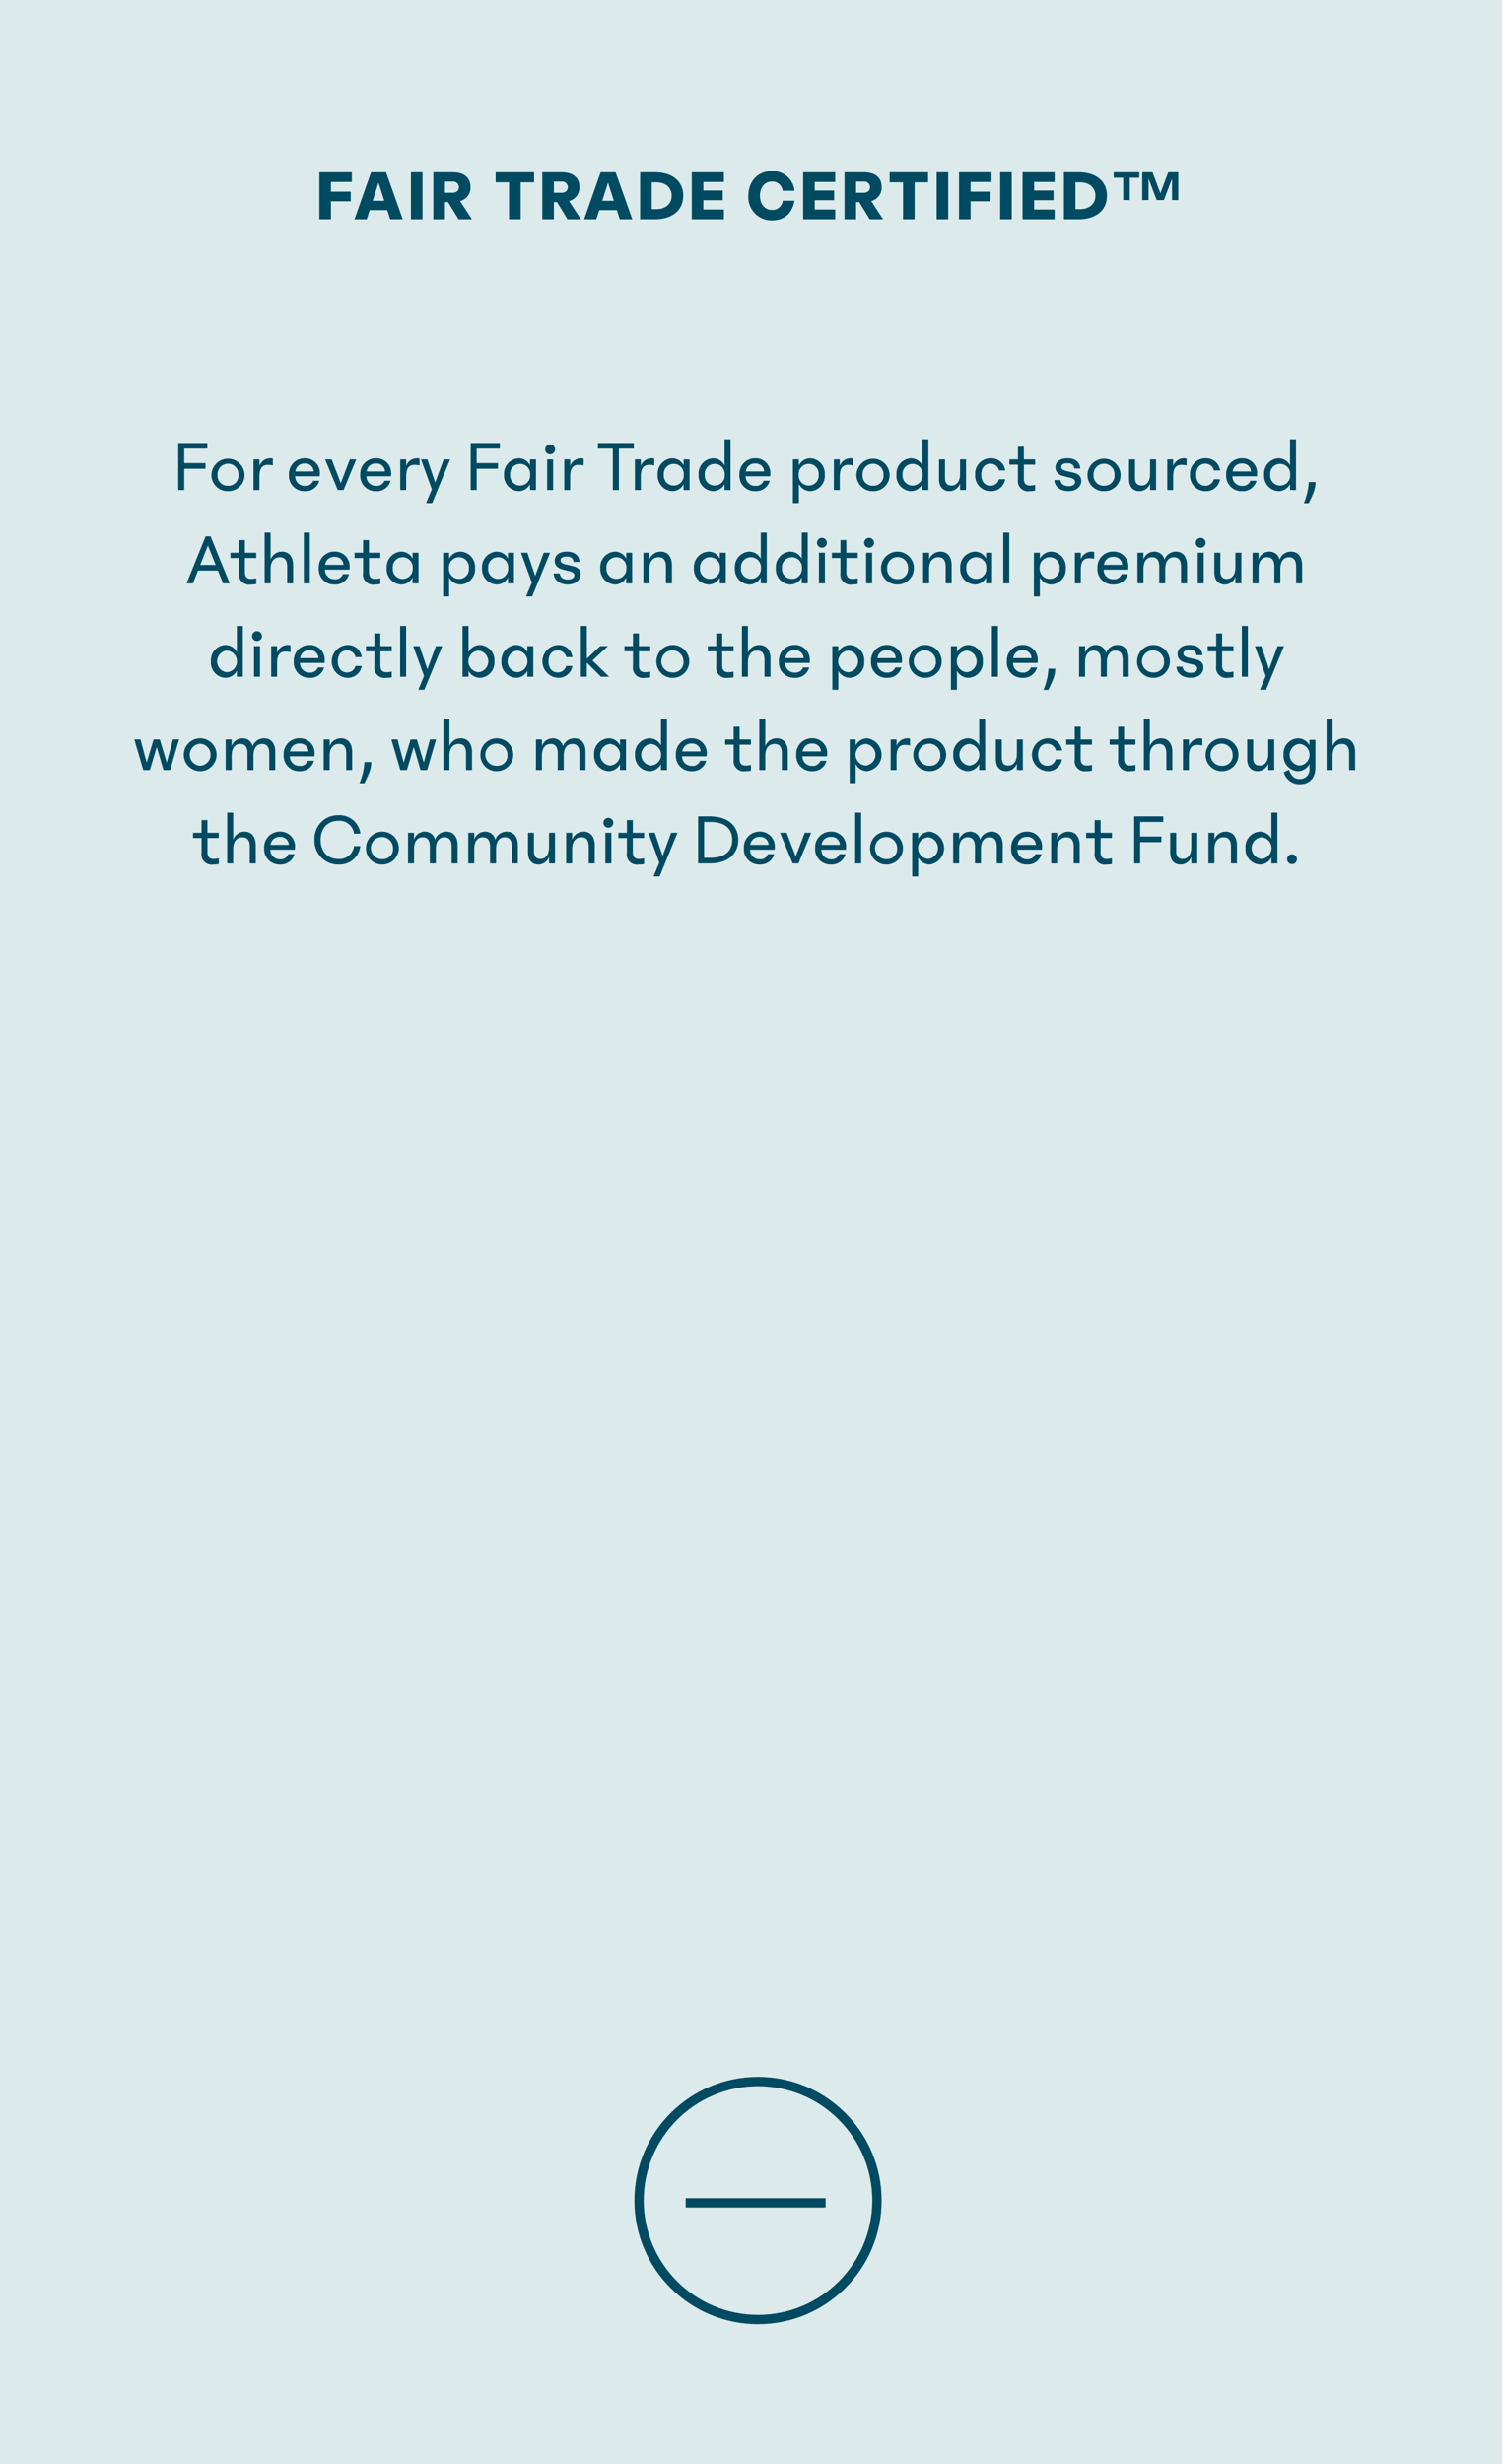<svg xmlns="http://www.w3.org/2000/svg" xmlns:xlink="http://www.w3.org/1999/xlink" width="322" height="528" viewBox="0 0 322 528"><defs><clipPath id="a"><rect width="322" height="528" transform="translate(0.431 -0.307)" fill="#e8e8e8"/></clipPath></defs><g transform="translate(-0.431 0.307)" clip-path="url(#a)"><rect width="322" height="528" transform="translate(0.432 -0.307)" fill="#dceaeb"/><g transform="translate(136.682 444.789)"><g transform="translate(-0.25 -0.096)" fill="none" stroke="#004a62" stroke-width="2"><circle cx="26.5" cy="26.5" r="26.5" stroke="none"/><circle cx="26.5" cy="26.5" r="25.5" fill="none"/></g><g transform="translate(12.883 12.883)"><g transform="translate(0 0)"><line x2="30" transform="translate(-2.133 14.021)" fill="none" stroke="#004a62" stroke-width="2"/></g></g></g><g transform="translate(-0.99 32.705)"><path d="M69.468,14h2.48V10.16h4.24V8.08h-4.24V6h4.48V3.92h-6.96Zm15.184,0H87.34L83.756,3.92h-3.2L77,14h2.624l.624-1.952h3.776Zm-3.76-3.952L82.14,6.16l1.248,3.888ZM89.1,14h2.48V3.92H89.1Zm4.8,0h2.48V10.32h.672L99.308,14h2.864l-2.544-3.9a2.954,2.954,0,0,0,2.24-2.976c0-1.952-1.264-3.2-3.84-3.2H93.9Zm4.16-8.08a1.2,1.2,0,0,1,1.312,1.2c0,.752-.512,1.2-1.36,1.2H96.38V5.92ZM110.14,14h2.48V6.08h2.88V3.92h-8.24V6.08h2.88Zm7.12,0h2.48V10.32h.672L122.668,14h2.864l-2.544-3.9a2.954,2.954,0,0,0,2.24-2.976c0-1.952-1.264-3.2-3.84-3.2H117.26Zm4.16-8.08a1.2,1.2,0,0,1,1.312,1.2c0,.752-.512,1.2-1.36,1.2H119.74V5.92ZM133.868,14h2.688L132.972,3.92h-3.2L126.22,14h2.624l.624-1.952h3.776Zm-3.76-3.952,1.248-3.888,1.248,3.888ZM138.236,14h3.152c3.568,0,6.08-1.792,6.08-5.04s-2.512-5.04-6.08-5.04h-3.152Zm3.456-2.16h-.976V6.08h.976c1.984,0,3.3,1.136,3.3,2.88S143.676,11.84,141.692,11.84ZM149.308,14h6.88V11.92h-4.4v-2h4.16V7.84h-4.16V6h4.4V3.92h-6.88Zm19.5-3.968A2.2,2.2,0,0,1,166.444,12c-1.5,0-2.528-1.28-2.528-3.04s1.008-3.04,2.528-3.04a2.2,2.2,0,0,1,2.336,1.968h2.544a4.651,4.651,0,0,0-4.88-4.208c-3.024,0-5.008,2.224-5.008,5.28a4.967,4.967,0,0,0,5.008,5.28c2,0,4.24-.8,4.88-4.208ZM173.18,14h6.88V11.92h-4.4v-2h4.16V7.84h-4.16V6h4.4V3.92h-6.88Zm8.864,0h2.48V10.32h.672L187.452,14h2.864l-2.544-3.9a2.954,2.954,0,0,0,2.24-2.976c0-1.952-1.264-3.2-3.84-3.2h-4.128Zm4.16-8.08a1.2,1.2,0,0,1,1.312,1.2c0,.752-.512,1.2-1.36,1.2h-1.632V5.92ZM194.6,14h2.48V6.08h2.88V3.92h-8.24V6.08h2.88Zm7.2,0h2.48V3.92H201.8Zm4.8,0h2.48V10.16h4.24V8.08h-4.24V6h4.48V3.92H206.6Zm8.816,0h2.48V3.92h-2.48Zm4.8,0h6.88V11.92h-4.4v-2h4.16V7.84H222.7V6h4.4V3.92h-6.88Zm8.864,0h3.152c3.568,0,6.08-1.792,6.08-5.04s-2.512-5.04-6.08-5.04h-3.152Zm3.456-2.16h-.976V6.08h.976c1.984,0,3.3,1.136,3.3,2.88S234.524,11.84,232.54,11.84ZM241.8,9.888H243.2V5.1h2.048V3.92h-5.488V5.1H241.8Zm4.08,0h1.344V5.28l1.744,4.608h1.552l1.744-4.608V9.888h1.344V3.92h-2.16l-1.68,4.5-1.7-4.5h-2.192Z" transform="translate(0.42 -0.012)" fill="#004a62"/><path d="M11.208,14h1.28V9.44h4.56V8.24h-4.56V5.12h4.96V3.92h-6.24Zm10.672.24a3.448,3.448,0,0,0,3.552-3.52,3.552,3.552,0,0,0-7.1,0A3.448,3.448,0,0,0,21.88,14.24Zm0-1.152a2.153,2.153,0,0,1-2.24-2.368,2.243,2.243,0,1,1,4.48,0A2.153,2.153,0,0,1,21.88,13.088ZM27.352,14h1.264V11.2c0-1.84.528-2.592,1.84-2.592a5.9,5.9,0,0,1,1.04.112V7.264a2.112,2.112,0,0,0-.512-.064,2.46,2.46,0,0,0-2.368,1.632V7.44H27.352Zm10.992.24a3.017,3.017,0,0,0,3.1-2.224H40.136a1.735,1.735,0,0,1-1.792,1.1,2.018,2.018,0,0,1-2.064-2.064h5.264a4.562,4.562,0,0,0,.032-.5A3.147,3.147,0,0,0,38.328,7.2a3.335,3.335,0,0,0-3.376,3.52A3.276,3.276,0,0,0,38.344,14.24Zm-.016-5.92a1.762,1.762,0,0,1,1.92,1.7h-3.92A1.885,1.885,0,0,1,38.328,8.32Zm9.664-.88-1.936,5.088L44.1,7.44H42.7L45.416,14h1.232l2.72-6.56Zm5.632,6.8a3.017,3.017,0,0,0,3.1-2.224H55.416a1.735,1.735,0,0,1-1.792,1.1,2.018,2.018,0,0,1-2.064-2.064h5.264a4.562,4.562,0,0,0,.032-.5A3.147,3.147,0,0,0,53.608,7.2a3.335,3.335,0,0,0-3.376,3.52A3.276,3.276,0,0,0,53.624,14.24Zm-.016-5.92a1.762,1.762,0,0,1,1.92,1.7h-3.92A1.885,1.885,0,0,1,53.608,8.32Zm5.2,5.68h1.264V11.2c0-1.84.528-2.592,1.84-2.592a5.9,5.9,0,0,1,1.04.112V7.264A2.112,2.112,0,0,0,62.44,7.2a2.46,2.46,0,0,0-2.368,1.632V7.44H58.808ZM68.12,7.44,66.3,12.4l-1.68-4.96h-1.36l2.32,6.4L64.344,16.8h1.3l3.84-9.36ZM73.912,14h1.28V9.44h4.56V8.24h-4.56V5.12h4.96V3.92h-6.24Zm7.152-3.28a3.293,3.293,0,0,0,3.152,3.52,2.7,2.7,0,0,0,2.4-1.5V14H87.9V7.44h-1.28V8.7a2.7,2.7,0,0,0-2.4-1.5A3.293,3.293,0,0,0,81.064,10.72ZM84.44,8.4a2.139,2.139,0,0,1,2.208,2.32,2.147,2.147,0,0,1-2.208,2.32,2.109,2.109,0,0,1-2.064-2.32A2.109,2.109,0,0,1,84.44,8.4Zm6.5-2.048A1.056,1.056,0,1,0,89.88,5.3,1.055,1.055,0,0,0,90.936,6.352ZM90.3,14h1.28V7.44H90.3Zm3.68,0H95.24V11.2c0-1.84.528-2.592,1.84-2.592a5.9,5.9,0,0,1,1.04.112V7.264a2.112,2.112,0,0,0-.512-.064A2.46,2.46,0,0,0,95.24,8.832V7.44H93.976Zm10.4,0h1.3V5.12h3.2V3.92h-7.7v1.2h3.2Zm4.736,0h1.264V11.2c0-1.84.528-2.592,1.84-2.592a5.9,5.9,0,0,1,1.04.112V7.264a2.112,2.112,0,0,0-.512-.064,2.46,2.46,0,0,0-2.368,1.632V7.44h-1.264Zm4.88-3.28a3.293,3.293,0,0,0,3.152,3.52,2.7,2.7,0,0,0,2.4-1.5V14h1.28V7.44h-1.28V8.7a2.7,2.7,0,0,0-2.4-1.5A3.293,3.293,0,0,0,113.992,10.72Zm3.376-2.32a2.139,2.139,0,0,1,2.208,2.32,2.147,2.147,0,0,1-2.208,2.32,2.109,2.109,0,0,1-2.064-2.32A2.109,2.109,0,0,1,117.368,8.4Zm5.408,2.32a3.255,3.255,0,0,0,3.072,3.52,2.786,2.786,0,0,0,2.48-1.52V14h1.28V3.12h-1.28v5.6a2.786,2.786,0,0,0-2.48-1.52A3.255,3.255,0,0,0,122.776,10.72Zm3.376-2.32a2.147,2.147,0,0,1,2.208,2.32,2.139,2.139,0,0,1-2.208,2.32,2.109,2.109,0,0,1-2.064-2.32A2.109,2.109,0,0,1,126.152,8.4Zm8.768,5.84a3.017,3.017,0,0,0,3.1-2.224h-1.312a1.735,1.735,0,0,1-1.792,1.1,2.018,2.018,0,0,1-2.064-2.064h5.264a4.56,4.56,0,0,0,.032-.5A3.147,3.147,0,0,0,134.9,7.2a3.335,3.335,0,0,0-3.376,3.52A3.276,3.276,0,0,0,134.92,14.24ZM134.9,8.32a1.762,1.762,0,0,1,1.92,1.7H132.9A1.885,1.885,0,0,1,134.9,8.32Zm8.08,8.48h1.28V12.72a2.786,2.786,0,0,0,2.48,1.52,3.255,3.255,0,0,0,3.072-3.52,3.255,3.255,0,0,0-3.072-3.52,2.786,2.786,0,0,0-2.48,1.52V7.44h-1.28Zm3.456-3.76a2.139,2.139,0,0,1-2.208-2.32A2.147,2.147,0,0,1,146.44,8.4a2.109,2.109,0,0,1,2.064,2.32A2.109,2.109,0,0,1,146.44,13.04Zm5.328.96h1.264V11.2c0-1.84.528-2.592,1.84-2.592a5.9,5.9,0,0,1,1.04.112V7.264A2.112,2.112,0,0,0,155.4,7.2a2.46,2.46,0,0,0-2.368,1.632V7.44h-1.264Zm8.4.24a3.448,3.448,0,0,0,3.552-3.52,3.552,3.552,0,0,0-7.1,0A3.448,3.448,0,0,0,160.168,14.24Zm0-1.152a2.153,2.153,0,0,1-2.24-2.368,2.243,2.243,0,1,1,4.48,0A2.153,2.153,0,0,1,160.168,13.088Zm5.024-2.368a3.255,3.255,0,0,0,3.072,3.52,2.786,2.786,0,0,0,2.48-1.52V14h1.28V3.12h-1.28v5.6a2.786,2.786,0,0,0-2.48-1.52A3.255,3.255,0,0,0,165.192,10.72Zm3.376-2.32a2.147,2.147,0,0,1,2.208,2.32,2.139,2.139,0,0,1-2.208,2.32,2.109,2.109,0,0,1-2.064-2.32A2.109,2.109,0,0,1,168.568,8.4Zm7.024-.96h-1.28v4.24c0,1.632.88,2.56,2.192,2.56a2.416,2.416,0,0,0,2.32-1.648V14h1.28V7.44h-1.28v3.1c0,1.68-.768,2.5-1.84,2.5-.992,0-1.392-.608-1.392-1.68Zm7.776,3.28c0-1.5.8-2.368,1.968-2.368a1.85,1.85,0,0,1,1.84,1.456H188.5A3,3,0,0,0,185.416,7.2a3.3,3.3,0,0,0-3.36,3.52,3.3,3.3,0,0,0,3.36,3.52,3,3,0,0,0,3.072-2.544H187.16a1.872,1.872,0,0,1-1.824,1.392C184.168,13.088,183.368,12.224,183.368,10.72ZM189.4,8.56h1.824v3.184a2.175,2.175,0,0,0,2.5,2.5,6.57,6.57,0,0,0,1.2-.112V12.9a5.361,5.361,0,0,1-1.1.144c-.912,0-1.328-.448-1.328-1.472V8.56h2.432V7.44h-2.432V4.72h-1.264V7.44H189.4Zm15.184.832c-.064-1.408-1.1-2.192-2.752-2.192-1.6,0-2.56.768-2.56,1.952,0,1.168.9,1.68,1.808,1.9l1.376.336c.592.144,1.024.384,1.024.864,0,.512-.48.928-1.392.928-.96,0-1.648-.416-1.744-1.312h-1.3c.032,1.424,1.312,2.368,2.992,2.368,1.728,0,2.768-.96,2.768-2.192,0-1.072-.752-1.536-1.648-1.744l-1.6-.384c-.608-.144-1.04-.4-1.04-.88,0-.5.5-.784,1.3-.784.928,0,1.44.4,1.472,1.136Zm5.1,4.848a3.448,3.448,0,0,0,3.552-3.52,3.552,3.552,0,0,0-7.1,0A3.448,3.448,0,0,0,209.688,14.24Zm0-1.152a2.153,2.153,0,0,1-2.24-2.368,2.243,2.243,0,1,1,4.48,0A2.153,2.153,0,0,1,209.688,13.088Zm6.64-5.648h-1.28v4.24c0,1.632.88,2.56,2.192,2.56a2.416,2.416,0,0,0,2.32-1.648V14h1.28V7.44h-1.28v3.1c0,1.68-.768,2.5-1.84,2.5-.992,0-1.392-.608-1.392-1.68ZM223.24,14H224.5V11.2c0-1.84.528-2.592,1.84-2.592a5.9,5.9,0,0,1,1.04.112V7.264a2.112,2.112,0,0,0-.512-.064A2.46,2.46,0,0,0,224.5,8.832V7.44H223.24Zm6.192-3.28c0-1.5.8-2.368,1.968-2.368a1.85,1.85,0,0,1,1.84,1.456h1.328A3,3,0,0,0,231.48,7.2a3.3,3.3,0,0,0-3.36,3.52,3.3,3.3,0,0,0,3.36,3.52,3,3,0,0,0,3.072-2.544h-1.328a1.872,1.872,0,0,1-1.824,1.392C230.232,13.088,229.432,12.224,229.432,10.72Zm9.84,3.52a3.017,3.017,0,0,0,3.1-2.224h-1.312a1.735,1.735,0,0,1-1.792,1.1,2.018,2.018,0,0,1-2.064-2.064h5.264a4.56,4.56,0,0,0,.032-.5,3.147,3.147,0,0,0-3.248-3.36,3.335,3.335,0,0,0-3.376,3.52A3.276,3.276,0,0,0,239.272,14.24Zm-.016-5.92a1.762,1.762,0,0,1,1.92,1.7h-3.92A1.885,1.885,0,0,1,239.256,8.32Zm4.752,2.4a3.255,3.255,0,0,0,3.072,3.52,2.786,2.786,0,0,0,2.48-1.52V14h1.28V3.12h-1.28v5.6a2.786,2.786,0,0,0-2.48-1.52A3.255,3.255,0,0,0,244.008,10.72Zm3.376-2.32a2.147,2.147,0,0,1,2.208,2.32,2.139,2.139,0,0,1-2.208,2.32,2.109,2.109,0,0,1-2.064-2.32A2.109,2.109,0,0,1,247.384,8.4Zm6.192,3.888a13.2,13.2,0,0,1-1.056,4.528h1.056c1.056-2.224,1.456-3.1,1.456-4.528ZM20.824,34h1.424L18.136,23.92H17.08L13,34h1.36l1.088-2.752H19.72Zm-4.9-3.952,1.648-4.16,1.664,4.16Zm6.48-1.488h1.824v3.184a2.175,2.175,0,0,0,2.5,2.5,6.57,6.57,0,0,0,1.2-.112V32.9a5.361,5.361,0,0,1-1.1.144c-.912,0-1.328-.448-1.328-1.472V28.56h2.432V27.44H25.5V24.72H24.232v2.72H22.408ZM29.736,34h1.28V30.9c0-1.68.832-2.5,2-2.5,1.1,0,1.552.736,1.552,2.032V34h1.28V30.112c0-1.856-.944-2.912-2.384-2.912a2.546,2.546,0,0,0-2.448,1.7V23.12h-1.28Zm8.4,0h1.28V23.12h-1.28Zm6.592.24a3.017,3.017,0,0,0,3.1-2.224H46.52a1.735,1.735,0,0,1-1.792,1.1,2.018,2.018,0,0,1-2.064-2.064h5.264a4.562,4.562,0,0,0,.032-.5,3.147,3.147,0,0,0-3.248-3.36,3.335,3.335,0,0,0-3.376,3.52A3.276,3.276,0,0,0,44.728,34.24Zm-.016-5.92a1.762,1.762,0,0,1,1.92,1.7h-3.92A1.885,1.885,0,0,1,44.712,28.32Zm4.3.24H50.84v3.184a2.175,2.175,0,0,0,2.5,2.5,6.57,6.57,0,0,0,1.2-.112V32.9a5.361,5.361,0,0,1-1.1.144c-.912,0-1.328-.448-1.328-1.472V28.56h2.432V27.44H52.1V24.72H50.84v2.72H49.016Zm6.88,2.16a3.293,3.293,0,0,0,3.152,3.52,2.7,2.7,0,0,0,2.4-1.5V34h1.28V27.44h-1.28V28.7a2.7,2.7,0,0,0-2.4-1.5A3.293,3.293,0,0,0,55.9,30.72Zm3.376-2.32a2.139,2.139,0,0,1,2.208,2.32,2.147,2.147,0,0,1-2.208,2.32,2.109,2.109,0,0,1-2.064-2.32A2.109,2.109,0,0,1,59.272,28.4Zm8.736,8.4h1.28V32.72a2.786,2.786,0,0,0,2.48,1.52,3.255,3.255,0,0,0,3.072-3.52,3.255,3.255,0,0,0-3.072-3.52,2.786,2.786,0,0,0-2.48,1.52V27.44h-1.28Zm3.456-3.76a2.139,2.139,0,0,1-2.208-2.32,2.147,2.147,0,0,1,2.208-2.32,2.109,2.109,0,0,1,2.064,2.32A2.109,2.109,0,0,1,71.464,33.04Zm4.88-2.32A3.293,3.293,0,0,0,79.5,34.24a2.7,2.7,0,0,0,2.4-1.5V34h1.28V27.44H81.9V28.7a2.7,2.7,0,0,0-2.4-1.5A3.293,3.293,0,0,0,76.344,30.72ZM79.72,28.4a2.139,2.139,0,0,1,2.208,2.32,2.147,2.147,0,0,1-2.208,2.32,2.109,2.109,0,0,1-2.064-2.32A2.109,2.109,0,0,1,79.72,28.4Zm9.84-.96L87.736,32.4l-1.68-4.96H84.7l2.32,6.4L85.784,36.8h1.3l3.84-9.36Zm7.68,1.952c-.064-1.408-1.1-2.192-2.752-2.192-1.6,0-2.56.768-2.56,1.952,0,1.168.9,1.68,1.808,1.9l1.376.336c.592.144,1.024.384,1.024.864,0,.512-.48.928-1.392.928-.96,0-1.648-.416-1.744-1.312H91.7c.032,1.424,1.312,2.368,2.992,2.368,1.728,0,2.768-.96,2.768-2.192,0-1.072-.752-1.536-1.648-1.744l-1.6-.384c-.608-.144-1.04-.4-1.04-.88,0-.5.5-.784,1.3-.784.928,0,1.44.4,1.472,1.136ZM101.7,30.72a3.293,3.293,0,0,0,3.152,3.52,2.7,2.7,0,0,0,2.4-1.5V34h1.28V27.44h-1.28V28.7a2.7,2.7,0,0,0-2.4-1.5A3.293,3.293,0,0,0,101.7,30.72Zm3.376-2.32a2.139,2.139,0,0,1,2.208,2.32,2.147,2.147,0,0,1-2.208,2.32,2.109,2.109,0,0,1-2.064-2.32A2.109,2.109,0,0,1,105.08,28.4Zm5.856,5.6h1.28V30.9c0-1.68.832-2.5,2-2.5,1.1,0,1.552.736,1.552,2.032V34h1.28V30.112c0-1.856-.944-2.912-2.384-2.912a2.546,2.546,0,0,0-2.448,1.7V27.44h-1.28Zm10.832-3.28a3.293,3.293,0,0,0,3.152,3.52,2.7,2.7,0,0,0,2.4-1.5V34h1.28V27.44h-1.28V28.7a2.7,2.7,0,0,0-2.4-1.5A3.293,3.293,0,0,0,121.768,30.72Zm3.376-2.32a2.139,2.139,0,0,1,2.208,2.32,2.147,2.147,0,0,1-2.208,2.32,2.109,2.109,0,0,1-2.064-2.32A2.109,2.109,0,0,1,125.144,28.4Zm5.408,2.32a3.255,3.255,0,0,0,3.072,3.52,2.786,2.786,0,0,0,2.48-1.52V34h1.28V23.12H136.1v5.6a2.786,2.786,0,0,0-2.48-1.52A3.255,3.255,0,0,0,130.552,30.72Zm3.376-2.32a2.147,2.147,0,0,1,2.208,2.32,2.139,2.139,0,0,1-2.208,2.32,2.109,2.109,0,0,1-2.064-2.32A2.109,2.109,0,0,1,133.928,28.4Zm5.408,2.32a3.255,3.255,0,0,0,3.072,3.52,2.786,2.786,0,0,0,2.48-1.52V34h1.28V23.12h-1.28v5.6a2.786,2.786,0,0,0-2.48-1.52A3.255,3.255,0,0,0,139.336,30.72Zm3.376-2.32a2.147,2.147,0,0,1,2.208,2.32,2.139,2.139,0,0,1-2.208,2.32,2.109,2.109,0,0,1-2.064-2.32A2.109,2.109,0,0,1,142.712,28.4Zm6.5-2.048a1.056,1.056,0,1,0-1.056-1.056A1.055,1.055,0,0,0,149.208,26.352ZM148.568,34h1.28V27.44h-1.28Zm2.784-5.44h1.824v3.184a2.175,2.175,0,0,0,2.5,2.5,6.57,6.57,0,0,0,1.2-.112V32.9a5.361,5.361,0,0,1-1.1.144c-.912,0-1.328-.448-1.328-1.472V28.56h2.432V27.44H154.44V24.72h-1.264v2.72h-1.824Zm7.968-2.208a1.056,1.056,0,1,0-1.056-1.056A1.055,1.055,0,0,0,159.32,26.352ZM158.68,34h1.28V27.44h-1.28Zm6.752.24a3.52,3.52,0,1,0-3.552-3.52A3.448,3.448,0,0,0,165.432,34.24Zm0-1.152a2.153,2.153,0,0,1-2.24-2.368,2.243,2.243,0,1,1,4.48,0A2.153,2.153,0,0,1,165.432,33.088ZM170.9,34h1.28V30.9c0-1.68.832-2.5,2-2.5,1.1,0,1.552.736,1.552,2.032V34h1.28V30.112c0-1.856-.944-2.912-2.384-2.912a2.546,2.546,0,0,0-2.448,1.7V27.44H170.9Zm7.952-3.28a3.293,3.293,0,0,0,3.152,3.52,2.7,2.7,0,0,0,2.4-1.5V34h1.28V27.44h-1.28V28.7a2.7,2.7,0,0,0-2.4-1.5A3.293,3.293,0,0,0,178.856,30.72Zm3.376-2.32a2.139,2.139,0,0,1,2.208,2.32,2.147,2.147,0,0,1-2.208,2.32,2.109,2.109,0,0,1-2.064-2.32A2.109,2.109,0,0,1,182.232,28.4Zm5.856,5.6h1.28V23.12h-1.28Zm6.56,2.8h1.28V32.72a2.786,2.786,0,0,0,2.48,1.52,3.255,3.255,0,0,0,3.072-3.52,3.255,3.255,0,0,0-3.072-3.52,2.786,2.786,0,0,0-2.48,1.52V27.44h-1.28Zm3.456-3.76a2.139,2.139,0,0,1-2.208-2.32A2.147,2.147,0,0,1,198.1,28.4a2.109,2.109,0,0,1,2.064,2.32A2.109,2.109,0,0,1,198.1,33.04Zm5.328.96H204.7V31.2c0-1.84.528-2.592,1.84-2.592a5.9,5.9,0,0,1,1.04.112V27.264a2.112,2.112,0,0,0-.512-.064,2.46,2.46,0,0,0-2.368,1.632V27.44h-1.264Zm8.24.24a3.017,3.017,0,0,0,3.1-2.224h-1.312a1.735,1.735,0,0,1-1.792,1.1,2.018,2.018,0,0,1-2.064-2.064h5.264a4.56,4.56,0,0,0,.032-.5,3.147,3.147,0,0,0-3.248-3.36,3.335,3.335,0,0,0-3.376,3.52A3.276,3.276,0,0,0,211.672,34.24Zm-.016-5.92a1.762,1.762,0,0,1,1.92,1.7h-3.92A1.885,1.885,0,0,1,211.656,28.32Zm5.2,5.68h1.28V30.9c0-1.68.768-2.5,1.84-2.5,1.1,0,1.552.736,1.552,2.032V34h1.28V30.9c0-1.68.768-2.5,1.84-2.5,1.1,0,1.552.736,1.552,2.032V34h1.28V30.112c0-1.856-.944-2.912-2.352-2.912a2.537,2.537,0,0,0-2.48,1.728,2.182,2.182,0,0,0-2.192-1.728,2.423,2.423,0,0,0-2.32,1.68V27.44h-1.28Zm13.552-7.648a1.056,1.056,0,1,0-1.056-1.056A1.055,1.055,0,0,0,230.408,26.352ZM229.768,34h1.28V27.44h-1.28Zm4.848-6.56h-1.28v4.24c0,1.632.88,2.56,2.192,2.56a2.416,2.416,0,0,0,2.32-1.648V34h1.28V27.44h-1.28v3.1c0,1.68-.768,2.5-1.84,2.5-.992,0-1.392-.608-1.392-1.68ZM241.528,34h1.28V30.9c0-1.68.768-2.5,1.84-2.5,1.1,0,1.552.736,1.552,2.032V34h1.28V30.9c0-1.68.768-2.5,1.84-2.5,1.1,0,1.552.736,1.552,2.032V34h1.28V30.112c0-1.856-.944-2.912-2.352-2.912a2.537,2.537,0,0,0-2.48,1.728,2.182,2.182,0,0,0-2.192-1.728,2.423,2.423,0,0,0-2.32,1.68V27.44h-1.28ZM18.224,50.72A3.255,3.255,0,0,0,21.3,54.24a2.786,2.786,0,0,0,2.48-1.52V54h1.28V43.12h-1.28v5.6A2.786,2.786,0,0,0,21.3,47.2,3.255,3.255,0,0,0,18.224,50.72ZM21.6,48.4a2.323,2.323,0,0,1,0,4.64,2.336,2.336,0,0,1,0-4.64Zm6.5-2.048A1.056,1.056,0,1,0,27.04,45.3,1.055,1.055,0,0,0,28.1,46.352ZM27.456,54h1.28V47.44h-1.28Zm3.68,0H32.4V51.2c0-1.84.528-2.592,1.84-2.592a5.9,5.9,0,0,1,1.04.112V47.264a2.112,2.112,0,0,0-.512-.064A2.46,2.46,0,0,0,32.4,48.832V47.44H31.136Zm8.24.24a3.017,3.017,0,0,0,3.1-2.224H41.168a1.735,1.735,0,0,1-1.792,1.1,2.018,2.018,0,0,1-2.064-2.064h5.264a4.562,4.562,0,0,0,.032-.5A3.147,3.147,0,0,0,39.36,47.2a3.335,3.335,0,0,0-3.376,3.52A3.276,3.276,0,0,0,39.376,54.24Zm-.016-5.92a1.762,1.762,0,0,1,1.92,1.7H37.36A1.885,1.885,0,0,1,39.36,48.32Zm6.064,2.4c0-1.5.8-2.368,1.968-2.368a1.85,1.85,0,0,1,1.84,1.456H50.56A3,3,0,0,0,47.472,47.2a3.524,3.524,0,0,0,0,7.04A3,3,0,0,0,50.544,51.7H49.216a1.872,1.872,0,0,1-1.824,1.392C46.224,53.088,45.424,52.224,45.424,50.72Zm6.032-2.16H53.28v3.184a2.175,2.175,0,0,0,2.5,2.5,6.57,6.57,0,0,0,1.2-.112V52.9a5.361,5.361,0,0,1-1.1.144c-.912,0-1.328-.448-1.328-1.472V48.56h2.432V47.44H54.544V44.72H53.28v2.72H51.456ZM58.784,54h1.28V43.12h-1.28Zm7.664-6.56L64.624,52.4l-1.68-4.96h-1.36l2.32,6.4L62.672,56.8h1.3l3.84-9.36Zm12.544,3.28A3.255,3.255,0,0,0,75.92,47.2a2.786,2.786,0,0,0-2.48,1.52v-5.6H72.16V54h1.28V52.72a2.786,2.786,0,0,0,2.48,1.52A3.255,3.255,0,0,0,78.992,50.72ZM75.616,48.4a2.336,2.336,0,0,1,0,4.64,2.323,2.323,0,0,1,0-4.64Zm4.88,2.32a3.293,3.293,0,0,0,3.152,3.52,2.7,2.7,0,0,0,2.4-1.5V54h1.28V47.44h-1.28V48.7a2.7,2.7,0,0,0-2.4-1.5A3.293,3.293,0,0,0,80.5,50.72Zm3.376-2.32a2.323,2.323,0,0,1,0,4.64,2.336,2.336,0,0,1,0-4.64Zm6.72,2.32c0-1.5.8-2.368,1.968-2.368a1.85,1.85,0,0,1,1.84,1.456h1.328A3,3,0,0,0,92.64,47.2a3.524,3.524,0,0,0,0,7.04A3,3,0,0,0,95.712,51.7H94.384a1.872,1.872,0,0,1-1.824,1.392C91.392,53.088,90.592,52.224,90.592,50.72ZM97.52,54H98.8V50.976L101.824,54h1.76l-3.568-3.472,3.312-3.088h-1.664l-2.864,2.7V43.12H97.52Zm9.36-5.44H108.7v3.184a2.175,2.175,0,0,0,2.5,2.5,6.57,6.57,0,0,0,1.2-.112V52.9a5.361,5.361,0,0,1-1.1.144c-.912,0-1.328-.448-1.328-1.472V48.56H112.4V47.44h-2.432V44.72H108.7v2.72H106.88Zm10.4,5.68a3.52,3.52,0,1,0-3.552-3.52A3.448,3.448,0,0,0,117.28,54.24Zm0-1.152a2.372,2.372,0,1,1,2.24-2.368A2.153,2.153,0,0,1,117.28,53.088Zm7.456-4.528h1.824v3.184a2.175,2.175,0,0,0,2.5,2.5,6.57,6.57,0,0,0,1.2-.112V52.9a5.361,5.361,0,0,1-1.1.144c-.912,0-1.328-.448-1.328-1.472V48.56h2.432V47.44h-2.432V44.72H126.56v2.72h-1.824ZM132.064,54h1.28V50.9c0-1.68.832-2.5,2-2.5,1.1,0,1.552.736,1.552,2.032V54h1.28V50.112c0-1.856-.944-2.912-2.384-2.912a2.546,2.546,0,0,0-2.448,1.7V43.12h-1.28Zm11.312.24a3.017,3.017,0,0,0,3.1-2.224h-1.312a1.735,1.735,0,0,1-1.792,1.1,2.018,2.018,0,0,1-2.064-2.064h5.264a4.56,4.56,0,0,0,.032-.5,3.147,3.147,0,0,0-3.248-3.36,3.335,3.335,0,0,0-3.376,3.52A3.276,3.276,0,0,0,143.376,54.24Zm-.016-5.92a1.762,1.762,0,0,1,1.92,1.7h-3.92A1.885,1.885,0,0,1,143.36,48.32Zm8.08,8.48h1.28V52.72a2.786,2.786,0,0,0,2.48,1.52,3.255,3.255,0,0,0,3.072-3.52A3.255,3.255,0,0,0,155.2,47.2a2.786,2.786,0,0,0-2.48,1.52V47.44h-1.28Zm3.456-3.76a2.323,2.323,0,0,1,0-4.64,2.336,2.336,0,0,1,0,4.64Zm8.24,1.2a3.017,3.017,0,0,0,3.1-2.224h-1.312a1.735,1.735,0,0,1-1.792,1.1,2.018,2.018,0,0,1-2.064-2.064h5.264a4.56,4.56,0,0,0,.032-.5,3.147,3.147,0,0,0-3.248-3.36,3.335,3.335,0,0,0-3.376,3.52A3.276,3.276,0,0,0,163.136,54.24Zm-.016-5.92a1.762,1.762,0,0,1,1.92,1.7h-3.92A1.885,1.885,0,0,1,163.12,48.32Zm8.272,5.92a3.52,3.52,0,1,0-3.552-3.52A3.448,3.448,0,0,0,171.392,54.24Zm0-1.152a2.372,2.372,0,1,1,2.24-2.368A2.153,2.153,0,0,1,171.392,53.088Zm5.472,3.712h1.28V52.72a2.786,2.786,0,0,0,2.48,1.52,3.255,3.255,0,0,0,3.072-3.52,3.255,3.255,0,0,0-3.072-3.52,2.786,2.786,0,0,0-2.48,1.52V47.44h-1.28Zm3.456-3.76a2.323,2.323,0,0,1,0-4.64,2.336,2.336,0,0,1,0,4.64Zm5.328.96h1.28V43.12h-1.28Zm6.592.24a3.017,3.017,0,0,0,3.1-2.224h-1.312a1.735,1.735,0,0,1-1.792,1.1,2.018,2.018,0,0,1-2.064-2.064h5.264a4.56,4.56,0,0,0,.032-.5,3.147,3.147,0,0,0-3.248-3.36,3.335,3.335,0,0,0-3.376,3.52A3.276,3.276,0,0,0,192.24,54.24Zm-.016-5.92a1.762,1.762,0,0,1,1.92,1.7h-3.92A1.885,1.885,0,0,1,192.224,48.32Zm5.536,3.968a13.2,13.2,0,0,1-1.056,4.528h1.056c1.056-2.224,1.456-3.1,1.456-4.528ZM204.336,54h1.28V50.9c0-1.68.768-2.5,1.84-2.5,1.1,0,1.552.736,1.552,2.032V54h1.28V50.9c0-1.68.768-2.5,1.84-2.5,1.1,0,1.552.736,1.552,2.032V54h1.28V50.112c0-1.856-.944-2.912-2.352-2.912a2.537,2.537,0,0,0-2.48,1.728,2.182,2.182,0,0,0-2.192-1.728,2.423,2.423,0,0,0-2.32,1.68V47.44h-1.28Zm15.984.24a3.52,3.52,0,1,0-3.552-3.52A3.448,3.448,0,0,0,220.32,54.24Zm0-1.152a2.372,2.372,0,1,1,2.24-2.368A2.153,2.153,0,0,1,220.32,53.088Zm10.448-3.7c-.064-1.408-1.1-2.192-2.752-2.192-1.6,0-2.56.768-2.56,1.952,0,1.168.9,1.68,1.808,1.9l1.376.336c.592.144,1.024.384,1.024.864,0,.512-.48.928-1.392.928-.96,0-1.648-.416-1.744-1.312h-1.3c.032,1.424,1.312,2.368,2.992,2.368,1.728,0,2.768-.96,2.768-2.192,0-1.072-.752-1.536-1.648-1.744l-1.6-.384c-.608-.144-1.04-.4-1.04-.88,0-.5.5-.784,1.3-.784.928,0,1.44.4,1.472,1.136Zm1.136-.832h1.824v3.184a2.175,2.175,0,0,0,2.5,2.5,6.57,6.57,0,0,0,1.2-.112V52.9a5.361,5.361,0,0,1-1.1.144c-.912,0-1.328-.448-1.328-1.472V48.56h2.432V47.44h-2.432V44.72h-1.264v2.72H231.9ZM239.232,54h1.28V43.12h-1.28Zm7.664-6.56-1.824,4.96-1.68-4.96h-1.36l2.32,6.4L243.12,56.8h1.3l3.84-9.36ZM5.928,67.44,4.44,72.4,3.112,67.44H1.8L3.72,74H5.128L6.6,69.056,8.056,74H9.464l1.92-6.56H10.072L8.744,72.4,7.256,67.44Zm9.984,6.8a3.52,3.52,0,1,0,0-7.04,3.52,3.52,0,1,0,0,7.04Zm0-1.152a2.372,2.372,0,0,1,0-4.736,2.372,2.372,0,0,1,0,4.736ZM21.384,74h1.28V70.9c0-1.68.768-2.5,1.84-2.5,1.1,0,1.552.736,1.552,2.032V74h1.28V70.9c0-1.68.768-2.5,1.84-2.5,1.1,0,1.552.736,1.552,2.032V74h1.28V70.112c0-1.856-.944-2.912-2.352-2.912a2.537,2.537,0,0,0-2.48,1.728A2.182,2.182,0,0,0,24.984,67.2a2.423,2.423,0,0,0-2.32,1.68V67.44h-1.28Zm15.824.24a3.017,3.017,0,0,0,3.1-2.224H39a1.735,1.735,0,0,1-1.792,1.1,2.018,2.018,0,0,1-2.064-2.064h5.264a4.562,4.562,0,0,0,.032-.5,3.147,3.147,0,0,0-3.248-3.36,3.335,3.335,0,0,0-3.376,3.52A3.276,3.276,0,0,0,37.208,74.24Zm-.016-5.92a1.762,1.762,0,0,1,1.92,1.7h-3.92A1.885,1.885,0,0,1,37.192,68.32Zm5.2,5.68h1.28V70.9c0-1.68.832-2.5,2-2.5,1.1,0,1.552.736,1.552,2.032V74H48.5V70.112c0-1.856-.944-2.912-2.384-2.912a2.546,2.546,0,0,0-2.448,1.7V67.44h-1.28Zm8.736-1.712a13.2,13.2,0,0,1-1.056,4.528h1.056c1.056-2.224,1.456-3.1,1.456-4.528Zm9.9-4.848L59.544,72.4l-1.328-4.96H56.9L58.824,74h1.408L61.7,69.056,63.16,74h1.408l1.92-6.56H65.176L63.848,72.4,62.36,67.44ZM68.072,74h1.28V70.9c0-1.68.832-2.5,2-2.5,1.1,0,1.552.736,1.552,2.032V74h1.28V70.112c0-1.856-.944-2.912-2.384-2.912a2.546,2.546,0,0,0-2.448,1.7V63.12h-1.28Zm11.472.24a3.52,3.52,0,1,0-3.552-3.52A3.448,3.448,0,0,0,79.544,74.24Zm0-1.152a2.372,2.372,0,1,1,2.24-2.368A2.153,2.153,0,0,1,79.544,73.088ZM87.9,74h1.28V70.9c0-1.68.768-2.5,1.84-2.5,1.1,0,1.552.736,1.552,2.032V74h1.28V70.9c0-1.68.768-2.5,1.84-2.5,1.1,0,1.552.736,1.552,2.032V74h1.28V70.112c0-1.856-.944-2.912-2.352-2.912a2.537,2.537,0,0,0-2.48,1.728A2.182,2.182,0,0,0,91.5,67.2a2.423,2.423,0,0,0-2.32,1.68V67.44H87.9Zm12.464-3.28a3.293,3.293,0,0,0,3.152,3.52,2.7,2.7,0,0,0,2.4-1.5V74h1.28V67.44h-1.28V68.7a2.7,2.7,0,0,0-2.4-1.5A3.293,3.293,0,0,0,100.36,70.72Zm3.376-2.32a2.323,2.323,0,0,1,0,4.64,2.336,2.336,0,0,1,0-4.64Zm5.408,2.32a3.255,3.255,0,0,0,3.072,3.52,2.786,2.786,0,0,0,2.48-1.52V74h1.28V63.12H114.7v5.6a2.786,2.786,0,0,0-2.48-1.52A3.255,3.255,0,0,0,109.144,70.72Zm3.376-2.32a2.323,2.323,0,0,1,0,4.64,2.336,2.336,0,0,1,0-4.64Zm8.768,5.84a3.017,3.017,0,0,0,3.1-2.224H123.08a1.735,1.735,0,0,1-1.792,1.1,2.018,2.018,0,0,1-2.064-2.064h5.264a4.56,4.56,0,0,0,.032-.5,3.147,3.147,0,0,0-3.248-3.36,3.335,3.335,0,0,0-3.376,3.52A3.276,3.276,0,0,0,121.288,74.24Zm-.016-5.92a1.762,1.762,0,0,1,1.92,1.7h-3.92A1.885,1.885,0,0,1,121.272,68.32Zm7.184.24h1.824v3.184a2.175,2.175,0,0,0,2.5,2.5,6.57,6.57,0,0,0,1.2-.112V72.9a5.361,5.361,0,0,1-1.1.144c-.912,0-1.328-.448-1.328-1.472V68.56h2.432V67.44h-2.432V64.72H130.28v2.72h-1.824ZM135.784,74h1.28V70.9c0-1.68.832-2.5,2-2.5,1.1,0,1.552.736,1.552,2.032V74h1.28V70.112c0-1.856-.944-2.912-2.384-2.912a2.546,2.546,0,0,0-2.448,1.7V63.12h-1.28Zm11.312.24a3.017,3.017,0,0,0,3.1-2.224h-1.312a1.735,1.735,0,0,1-1.792,1.1,2.018,2.018,0,0,1-2.064-2.064H150.3a4.56,4.56,0,0,0,.032-.5,3.147,3.147,0,0,0-3.248-3.36,3.335,3.335,0,0,0-3.376,3.52A3.276,3.276,0,0,0,147.1,74.24Zm-.016-5.92a1.762,1.762,0,0,1,1.92,1.7h-3.92A1.885,1.885,0,0,1,147.08,68.32Zm8.08,8.48h1.28V72.72a2.786,2.786,0,0,0,2.48,1.52,3.553,3.553,0,0,0,0-7.04,2.786,2.786,0,0,0-2.48,1.52V67.44h-1.28Zm3.456-3.76a2.323,2.323,0,0,1,0-4.64,2.336,2.336,0,0,1,0,4.64Zm5.328.96h1.264V71.2c0-1.84.528-2.592,1.84-2.592a5.9,5.9,0,0,1,1.04.112V67.264a2.112,2.112,0,0,0-.512-.064,2.46,2.46,0,0,0-2.368,1.632V67.44h-1.264Zm8.4.24a3.52,3.52,0,1,0-3.552-3.52A3.448,3.448,0,0,0,172.344,74.24Zm0-1.152a2.372,2.372,0,1,1,2.24-2.368A2.153,2.153,0,0,1,172.344,73.088Zm5.024-2.368a3.255,3.255,0,0,0,3.072,3.52,2.786,2.786,0,0,0,2.48-1.52V74h1.28V63.12h-1.28v5.6a2.786,2.786,0,0,0-2.48-1.52A3.255,3.255,0,0,0,177.368,70.72Zm3.376-2.32a2.323,2.323,0,0,1,0,4.64,2.336,2.336,0,0,1,0-4.64Zm7.024-.96h-1.28v4.24c0,1.632.88,2.56,2.192,2.56A2.416,2.416,0,0,0,191,72.592V74h1.28V67.44H191v3.1c0,1.68-.768,2.5-1.84,2.5-.992,0-1.392-.608-1.392-1.68Zm7.776,3.28c0-1.5.8-2.368,1.968-2.368a1.85,1.85,0,0,1,1.84,1.456h1.328a3,3,0,0,0-3.088-2.608,3.524,3.524,0,0,0,0,7.04,3,3,0,0,0,3.072-2.544h-1.328a1.872,1.872,0,0,1-1.824,1.392C196.344,73.088,195.544,72.224,195.544,70.72Zm6.032-2.16H203.4v3.184a2.175,2.175,0,0,0,2.5,2.5,6.57,6.57,0,0,0,1.2-.112V72.9a5.361,5.361,0,0,1-1.1.144c-.912,0-1.328-.448-1.328-1.472V68.56H207.1V67.44h-2.432V64.72H203.4v2.72h-1.824Zm9.312,0h1.824v3.184a2.175,2.175,0,0,0,2.5,2.5,6.57,6.57,0,0,0,1.2-.112V72.9a5.361,5.361,0,0,1-1.1.144c-.912,0-1.328-.448-1.328-1.472V68.56h2.432V67.44h-2.432V64.72h-1.264v2.72h-1.824ZM218.216,74h1.28V70.9c0-1.68.832-2.5,2-2.5,1.1,0,1.552.736,1.552,2.032V74h1.28V70.112c0-1.856-.944-2.912-2.384-2.912a2.546,2.546,0,0,0-2.448,1.7V63.12h-1.28Zm8.4,0h1.264V71.2c0-1.84.528-2.592,1.84-2.592a5.9,5.9,0,0,1,1.04.112V67.264a2.112,2.112,0,0,0-.512-.064,2.46,2.46,0,0,0-2.368,1.632V67.44h-1.264Zm8.4.24a3.52,3.52,0,1,0-3.552-3.52A3.448,3.448,0,0,0,235.016,74.24Zm0-1.152a2.372,2.372,0,1,1,2.24-2.368A2.153,2.153,0,0,1,235.016,73.088Zm6.64-5.648h-1.28v4.24c0,1.632.88,2.56,2.192,2.56a2.416,2.416,0,0,0,2.32-1.648V74h1.28V67.44h-1.28v3.1c0,1.68-.768,2.5-1.84,2.5-.992,0-1.392-.608-1.392-1.68Zm6.512,3.28a3.255,3.255,0,0,0,3.072,3.52,2.765,2.765,0,0,0,2.5-1.568l-.016.352v.64a2.017,2.017,0,0,1-2.112,2.256c-1.072,0-1.744-.592-2.288-1.984l-1.1.528a3.493,3.493,0,0,0,3.392,2.576c2.176,0,3.392-1.376,3.392-3.616v-5.9h-1.28v1.2a2.786,2.786,0,0,0-2.48-1.52A3.255,3.255,0,0,0,248.168,70.72Zm3.376-2.32a2.323,2.323,0,0,1,0,4.64,2.336,2.336,0,0,1,0-4.64ZM257.4,74h1.28V70.9c0-1.68.832-2.5,2-2.5,1.1,0,1.552.736,1.552,2.032V74h1.28V70.112c0-1.856-.944-2.912-2.384-2.912a2.546,2.546,0,0,0-2.448,1.7V63.12H257.4ZM14.384,88.56h1.824v3.184a2.175,2.175,0,0,0,2.5,2.5,6.57,6.57,0,0,0,1.2-.112V92.9a5.361,5.361,0,0,1-1.1.144c-.912,0-1.328-.448-1.328-1.472V88.56H19.9V87.44H17.472V84.72H16.208v2.72H14.384ZM21.712,94h1.28V90.9c0-1.68.832-2.5,2-2.5,1.1,0,1.552.736,1.552,2.032V94h1.28V90.112c0-1.856-.944-2.912-2.384-2.912a2.546,2.546,0,0,0-2.448,1.7V83.12h-1.28Zm11.312.24a3.017,3.017,0,0,0,3.1-2.224H34.816a1.735,1.735,0,0,1-1.792,1.1,2.018,2.018,0,0,1-2.064-2.064h5.264a4.562,4.562,0,0,0,.032-.5,3.147,3.147,0,0,0-3.248-3.36,3.335,3.335,0,0,0-3.376,3.52A3.276,3.276,0,0,0,33.024,94.24Zm-.016-5.92a1.762,1.762,0,0,1,1.92,1.7h-3.92A1.885,1.885,0,0,1,33.008,88.32ZM48.9,90.288a3.124,3.124,0,0,1-3.408,2.752c-2.272,0-3.76-1.616-3.76-4.08s1.488-4.08,3.76-4.08A3.124,3.124,0,0,1,48.9,87.632h1.36a4.479,4.479,0,0,0-4.7-3.952,5,5,0,0,0-5.136,5.28,5.059,5.059,0,0,0,5.136,5.28,4.451,4.451,0,0,0,4.688-3.952Zm6.112,3.952a3.52,3.52,0,1,0-3.552-3.52A3.448,3.448,0,0,0,55.008,94.24Zm0-1.152a2.372,2.372,0,1,1,2.24-2.368A2.153,2.153,0,0,1,55.008,93.088ZM60.48,94h1.28V90.9c0-1.68.768-2.5,1.84-2.5,1.1,0,1.552.736,1.552,2.032V94h1.28V90.9c0-1.68.768-2.5,1.84-2.5,1.1,0,1.552.736,1.552,2.032V94H71.1V90.112c0-1.856-.944-2.912-2.352-2.912a2.537,2.537,0,0,0-2.48,1.728A2.182,2.182,0,0,0,64.08,87.2a2.423,2.423,0,0,0-2.32,1.68V87.44H60.48Zm12.912,0h1.28V90.9c0-1.68.768-2.5,1.84-2.5,1.1,0,1.552.736,1.552,2.032V94h1.28V90.9c0-1.68.768-2.5,1.84-2.5,1.1,0,1.552.736,1.552,2.032V94h1.28V90.112c0-1.856-.944-2.912-2.352-2.912a2.537,2.537,0,0,0-2.48,1.728A2.182,2.182,0,0,0,76.992,87.2a2.423,2.423,0,0,0-2.32,1.68V87.44h-1.28Zm14.08-6.56h-1.28v4.24c0,1.632.88,2.56,2.192,2.56a2.416,2.416,0,0,0,2.32-1.648V94h1.28V87.44H90.7v3.1c0,1.68-.768,2.5-1.84,2.5-.992,0-1.392-.608-1.392-1.68ZM94.384,94h1.28V90.9c0-1.68.832-2.5,2-2.5,1.1,0,1.552.736,1.552,2.032V94h1.28V90.112c0-1.856-.944-2.912-2.384-2.912a2.546,2.546,0,0,0-2.448,1.7V87.44h-1.28Zm9.04-7.648a1.056,1.056,0,1,0-1.056-1.056A1.055,1.055,0,0,0,103.424,86.352ZM102.784,94h1.28V87.44h-1.28Zm2.784-5.44h1.824v3.184a2.175,2.175,0,0,0,2.5,2.5,6.57,6.57,0,0,0,1.2-.112V92.9a5.361,5.361,0,0,1-1.1.144c-.912,0-1.328-.448-1.328-1.472V88.56h2.432V87.44h-2.432V84.72h-1.264v2.72h-1.824Zm11.312-1.12-1.824,4.96-1.68-4.96h-1.36l2.32,6.4L113.1,96.8h1.3l3.84-9.36ZM122.672,94h2.448c4.112,0,6.144-2.16,6.144-5.04s-2.032-5.04-6.144-5.04h-2.448Zm2.608-1.2h-1.328V85.12h1.328c2.816,0,4.688,1.168,4.688,3.84S128.1,92.8,125.28,92.8Zm10.592,1.44a3.017,3.017,0,0,0,3.1-2.224h-1.312a1.735,1.735,0,0,1-1.792,1.1,2.018,2.018,0,0,1-2.064-2.064h5.264a4.56,4.56,0,0,0,.032-.5,3.147,3.147,0,0,0-3.248-3.36,3.335,3.335,0,0,0-3.376,3.52A3.276,3.276,0,0,0,135.872,94.24Zm-.016-5.92a1.762,1.762,0,0,1,1.92,1.7h-3.92A1.885,1.885,0,0,1,135.856,88.32Zm9.664-.88-1.936,5.088-1.952-5.088h-1.408l2.72,6.56h1.232l2.72-6.56Zm5.632,6.8a3.017,3.017,0,0,0,3.1-2.224h-1.312a1.735,1.735,0,0,1-1.792,1.1,2.018,2.018,0,0,1-2.064-2.064h5.264a4.56,4.56,0,0,0,.032-.5,3.147,3.147,0,0,0-3.248-3.36,3.335,3.335,0,0,0-3.376,3.52A3.276,3.276,0,0,0,151.152,94.24Zm-.016-5.92a1.762,1.762,0,0,1,1.92,1.7h-3.92A1.885,1.885,0,0,1,151.136,88.32Zm5.2,5.68h1.28V83.12h-1.28Zm6.752.24a3.52,3.52,0,1,0-3.552-3.52A3.448,3.448,0,0,0,163.088,94.24Zm0-1.152a2.372,2.372,0,1,1,2.24-2.368A2.153,2.153,0,0,1,163.088,93.088ZM168.56,96.8h1.28V92.72a2.786,2.786,0,0,0,2.48,1.52,3.553,3.553,0,0,0,0-7.04,2.786,2.786,0,0,0-2.48,1.52V87.44h-1.28Zm3.456-3.76a2.323,2.323,0,0,1,0-4.64,2.336,2.336,0,0,1,0,4.64Zm5.328.96h1.28V90.9c0-1.68.768-2.5,1.84-2.5,1.1,0,1.552.736,1.552,2.032V94h1.28V90.9c0-1.68.768-2.5,1.84-2.5,1.1,0,1.552.736,1.552,2.032V94h1.28V90.112c0-1.856-.944-2.912-2.352-2.912a2.537,2.537,0,0,0-2.48,1.728,2.182,2.182,0,0,0-2.192-1.728,2.423,2.423,0,0,0-2.32,1.68V87.44h-1.28Zm15.824.24a3.017,3.017,0,0,0,3.1-2.224H194.96a1.735,1.735,0,0,1-1.792,1.1,2.018,2.018,0,0,1-2.064-2.064h5.264a4.56,4.56,0,0,0,.032-.5,3.147,3.147,0,0,0-3.248-3.36,3.335,3.335,0,0,0-3.376,3.52A3.276,3.276,0,0,0,193.168,94.24Zm-.016-5.92a1.762,1.762,0,0,1,1.92,1.7h-3.92A1.885,1.885,0,0,1,193.152,88.32Zm5.2,5.68h1.28V90.9c0-1.68.832-2.5,2-2.5,1.1,0,1.552.736,1.552,2.032V94h1.28V90.112c0-1.856-.944-2.912-2.384-2.912a2.546,2.546,0,0,0-2.448,1.7V87.44h-1.28Zm7.5-5.44h1.824v3.184a2.175,2.175,0,0,0,2.5,2.5,6.57,6.57,0,0,0,1.2-.112V92.9a5.361,5.361,0,0,1-1.1.144c-.912,0-1.328-.448-1.328-1.472V88.56h2.432V87.44h-2.432V84.72H207.68v2.72h-1.824ZM216.144,94h1.28V89.44h4.56v-1.2h-4.56V85.12h4.96v-1.2h-6.24Zm9.008-6.56h-1.28v4.24c0,1.632.88,2.56,2.192,2.56a2.416,2.416,0,0,0,2.32-1.648V94h1.28V87.44h-1.28v3.1c0,1.68-.768,2.5-1.84,2.5-.992,0-1.392-.608-1.392-1.68ZM232.064,94h1.28V90.9c0-1.68.832-2.5,2-2.5,1.1,0,1.552.736,1.552,2.032V94h1.28V90.112c0-1.856-.944-2.912-2.384-2.912a2.546,2.546,0,0,0-2.448,1.7V87.44h-1.28Zm7.952-3.28a3.255,3.255,0,0,0,3.072,3.52,2.786,2.786,0,0,0,2.48-1.52V94h1.28V83.12h-1.28v5.6a2.786,2.786,0,0,0-2.48-1.52A3.255,3.255,0,0,0,240.016,90.72Zm3.376-2.32a2.323,2.323,0,0,1,0,4.64,2.336,2.336,0,0,1,0-4.64Zm6.592,5.76a1.056,1.056,0,1,0-1.056-1.056A1.055,1.055,0,0,0,249.984,94.16Z" transform="translate(28.42 57.988)" fill="#004a62"/></g></g></svg>